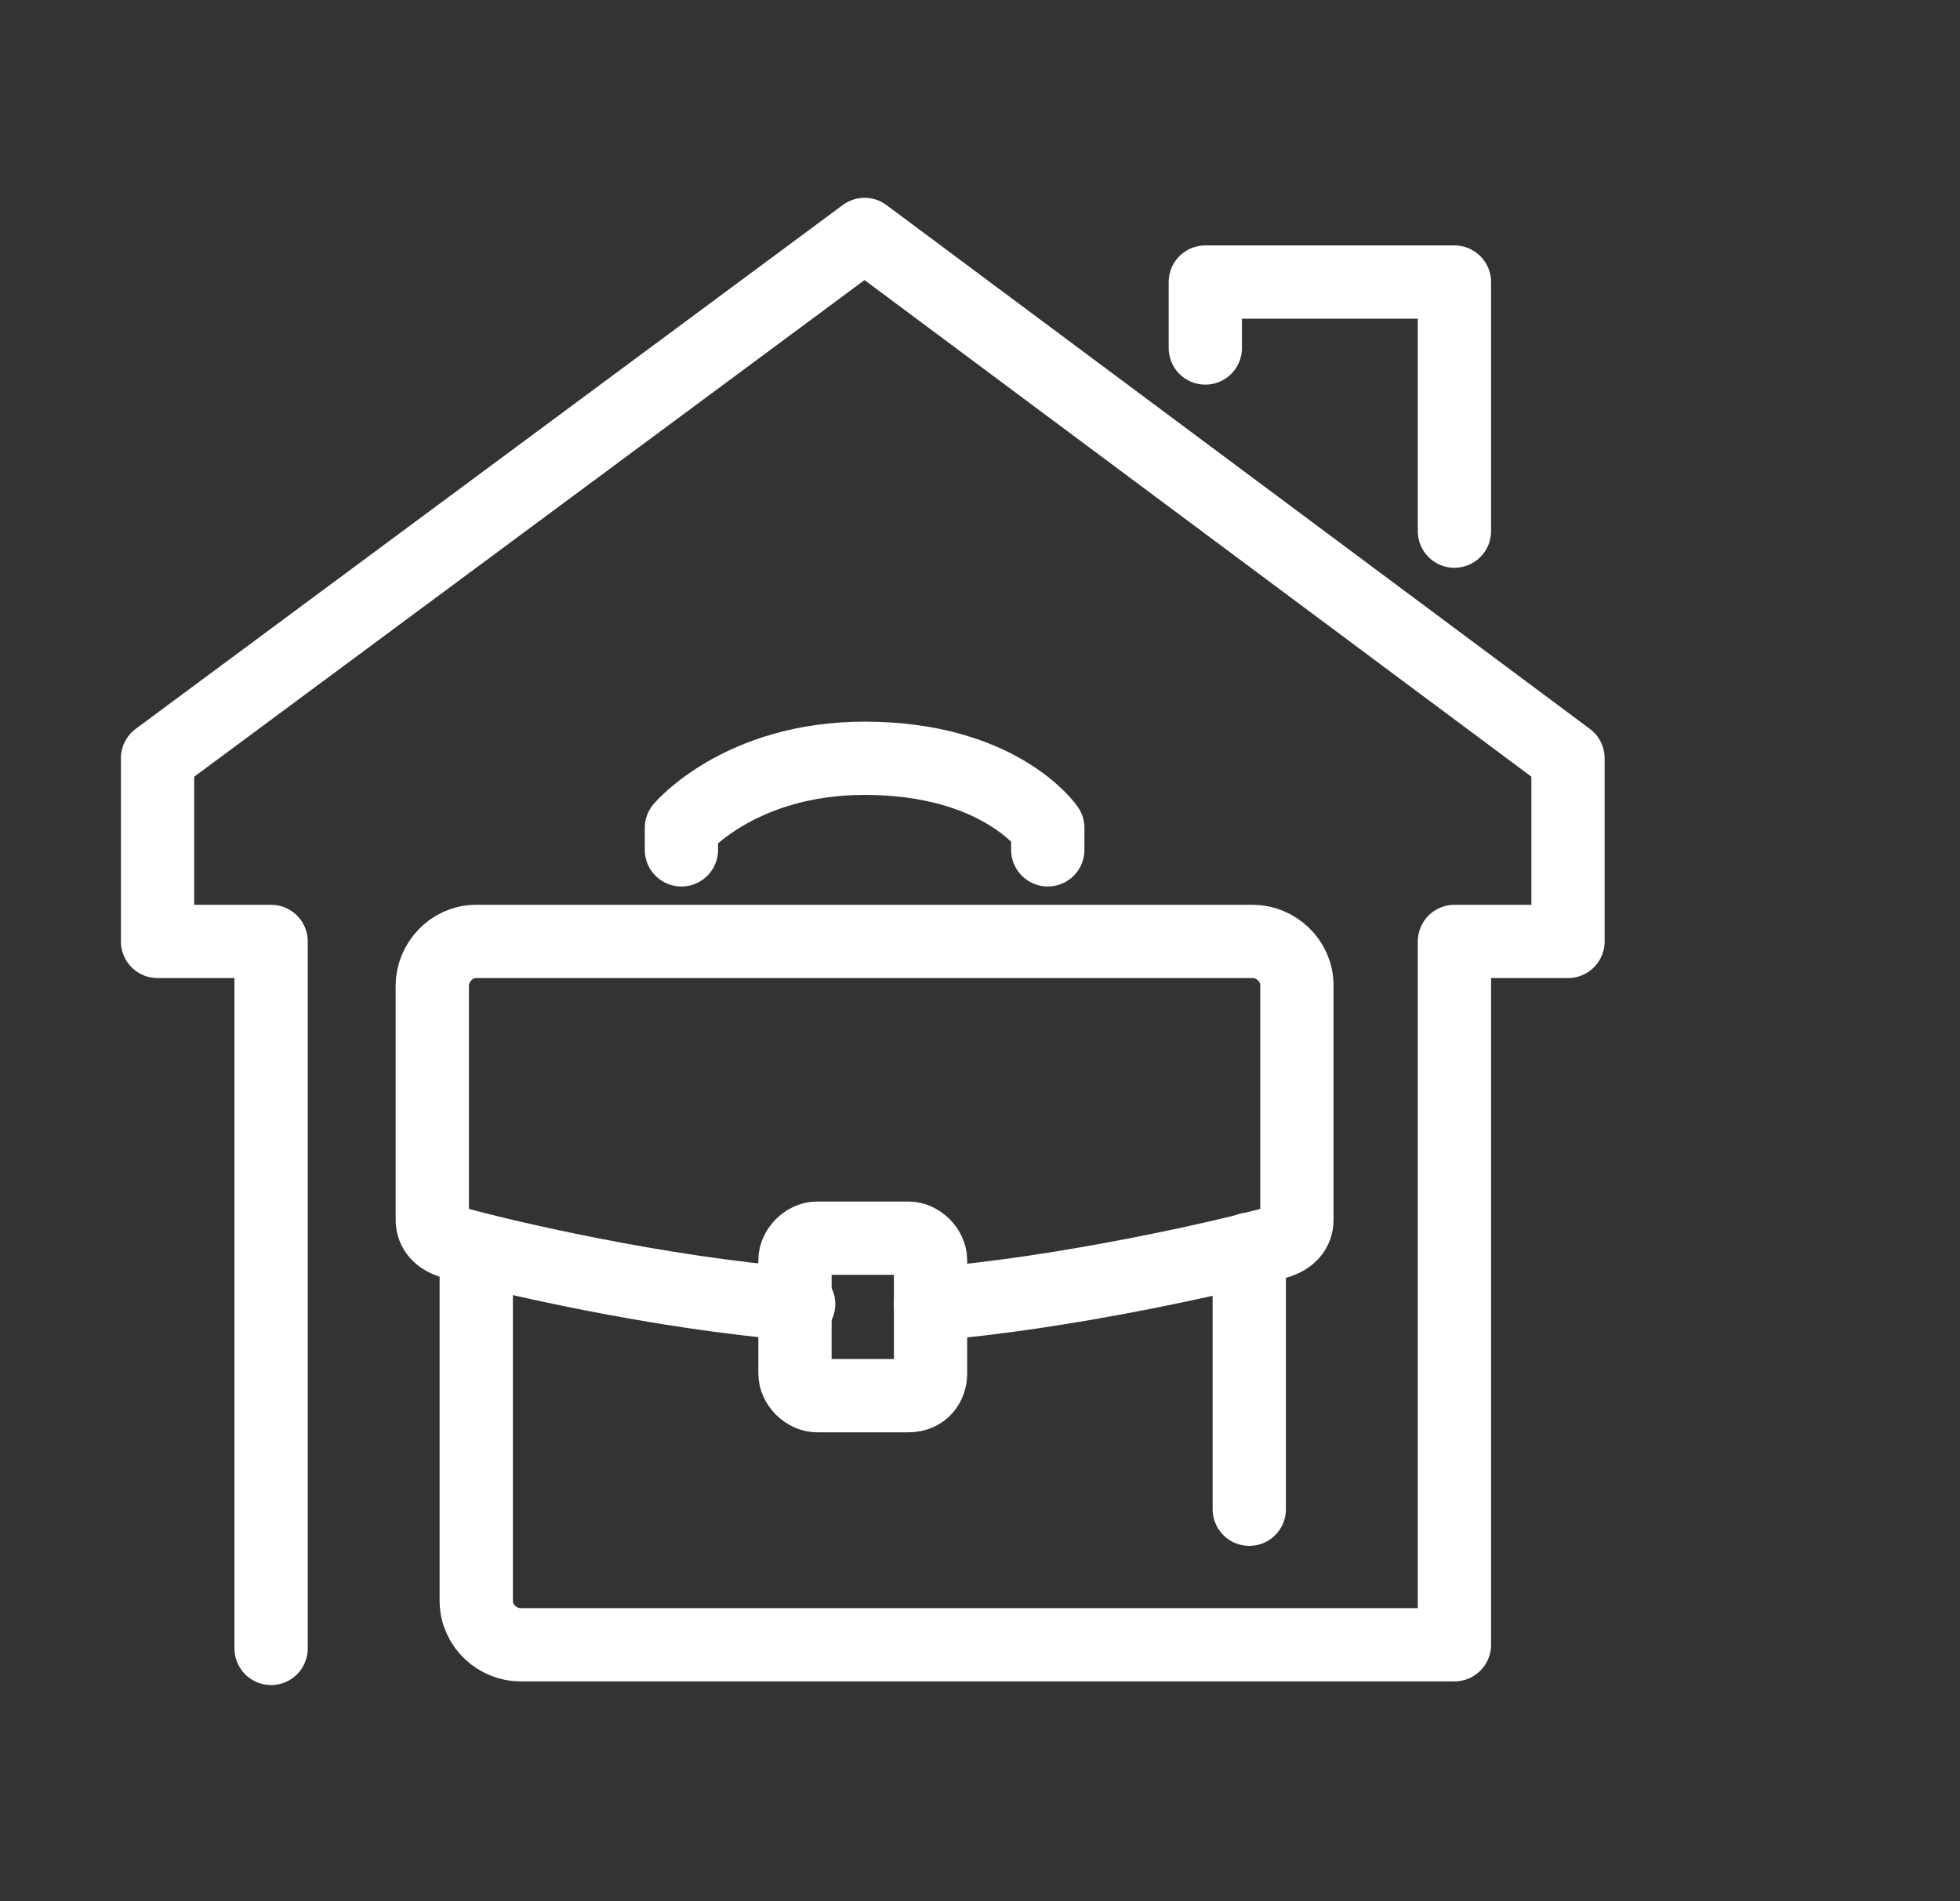 <?xml version="1.0" encoding="utf-8"?>
<!-- Generator: Adobe Illustrator 26.3.1, SVG Export Plug-In . SVG Version: 6.00 Build 0)  -->
<svg version="1.0" xmlns="http://www.w3.org/2000/svg" xmlns:xlink="http://www.w3.org/1999/xlink" x="0px" y="0px"
	 viewBox="0 0 53.5 51.9" style="enable-background:new 0 0 53.5 51.9;" xml:space="preserve">
<rect x="0" y="0" width="53.5" height="51.9" fill="#333333" stroke="none"/>
<style type="text/css">
	.st0{display:none;}
	.st1{display:inline;stroke:#FFFFFF;stroke-miterlimit:10;}
	.st2{display:inline;fill:#304E63;}
	.st3{fill:none;stroke:#FFFFFF;stroke-width:2;stroke-linecap:round;stroke-linejoin:round;stroke-miterlimit:10;}
	.st4{display:inline;}
	.st5{fill:none;stroke:#FFFFFF;stroke-width:3;stroke-linecap:round;stroke-linejoin:round;stroke-miterlimit:10;}
</style>
<g id="Ebene_2" class="st0">
	<rect x="-30" y="-12" class="st1" width="105" height="77"/>
</g>
<g id="Ebene_1">
	<g id="Ebene_6" class="st0">
		<rect x="-2.6" y="-1.5" class="st2" width="304.8" height="303.4"/>
	</g>
	<g id="Ebene_1_00000128459117549984466860000014715937364752655493_">
		<g id="remote_working_2_">
			<g>
				<path class="st3" d="M24.8,38.1h-2.5c-0.3,0-0.6-0.3-0.6-0.6v-3.1c0-0.3,0.3-0.6,0.6-0.6h2.5c0.3,0,0.6,0.3,0.6,0.6v3.1
					C25.4,37.8,25.2,38.1,24.8,38.1z"/>
				<path class="st3" d="M25.4,35.6c3.7-0.3,8.1-1.3,9.5-1.7c0.3-0.1,0.5-0.3,0.5-0.6v-6.4c0-0.7-0.6-1.2-1.2-1.2H13
					c-0.7,0-1.2,0.6-1.2,1.2v6.4c0,0.3,0.2,0.5,0.5,0.6c1.4,0.4,5.7,1.4,9.5,1.7"/>
				<line class="st3" x1="34.1" y1="34.1" x2="34.1" y2="41.2"/>
				<path class="st3" d="M18.6,23.2v-0.6c0,0,1.6-1.9,5-1.9c3.7,0,5,1.9,5,1.9v0.6"/>
			</g>
			<g>
				<path class="st3" d="M13,34.1v9.6c0,0.7,0.6,1.2,1.2,1.2h25.5V25.7h3.1v-5L23.6,6.4L4.3,20.7v5h3.1V45"/>
				<polyline class="st3" points="32.9,9.5 32.9,7.7 39.7,7.7 39.7,14.5 				"/>
			</g>
		</g>
	</g>
	<g id="Ebene_2_00000127024236145013190620000001638397346706351550_" class="st0">
		<g class="st4">
			<g>
				<g>
					<g>
						<path class="st5" d="M33.4,45.7L33.4,45.7c0-4.8-3.9-8.8-8.8-8.8h-2.2c-4.8,0-8.8,3.9-8.8,8.8l0,0H33.4z"/>
						<path class="st5" d="M23.8,32.9h-0.5c-2.3,0-4.2-1.9-4.2-4.2v-2.4c0-2.3,1.9-4.2,4.2-4.2h0.5c2.3,0,4.2,1.9,4.2,4.2v2.4
							C28,31,26.1,32.9,23.8,32.9z"/>
					</g>
				</g>
				<g>
					<g>
						<path class="st5" d="M15.4,37.2c-1-0.6-2.2-0.9-3.4-0.9h-1.7c-3.7,0-6.7,3-6.7,6.7l0,0h8.2"/>
						<path class="st5" d="M11.3,33.2h-0.4c-1.8,0-3.2-1.4-3.2-3.2v-1.8c0-1.8,1.4-3.2,3.2-3.2h0.4c1.8,0,3.2,1.4,3.2,3.2V30
							C14.5,31.7,13.1,33.2,11.3,33.2z"/>
					</g>
				</g>
				<g>
					<g>
						<path class="st5" d="M31.7,37.2c1-0.6,2.2-0.9,3.4-0.9h1.7c3.7,0,6.7,3,6.7,6.7l0,0h-8.2"/>
						<path class="st5" d="M35.8,33.2h0.4c1.8,0,3.2-1.4,3.2-3.2v-1.8c0-1.8-1.4-3.2-3.2-3.2h-0.4c-1.8,0-3.2,1.4-3.2,3.2V30
							C32.6,31.7,34,33.2,35.8,33.2z"/>
					</g>
				</g>
			</g>
			<polygon class="st5" points="23.6,5.3 24.9,9.4 29.2,9.4 25.7,12 27.1,16.1 23.6,13.6 20.1,16.1 21.4,12 17.9,9.4 22.2,9.4 			
				"/>
			<polygon class="st5" points="11.1,7.9 12.1,11 15.4,11 12.8,13 13.8,16.1 11.1,14.2 8.5,16.1 9.5,13 6.8,11 10.1,11 			"/>
			<polygon class="st5" points="36,7.9 37,11 40.3,11 37.7,13 38.7,16.1 36,14.2 33.3,16.1 34.4,13 31.7,11 35,11 			"/>
		</g>
	</g>
	<g id="Ebene_3" class="st0">
		<g class="st4">
			<g>
				<polyline class="st5" points="38.2,7.8 41.1,7.8 41.1,45 13,45 13,7.8 15.5,7.8 				"/>
				<g>
					<polyline class="st5" points="31.5,18.6 33.5,20.4 37.4,15.6 					"/>
					<polyline class="st5" points="31.5,28.6 33.5,30.3 37.4,25.6 					"/>
					<polyline class="st5" points="31.5,38.5 33.5,40.3 37.4,35.5 					"/>
				</g>
				<path class="st5" d="M32.3,6.4H21.5c-1.6,0-2.9,1.3-2.9,2.9v2h16.6v-2C35.3,7.7,33.9,6.4,32.3,6.4z"/>
				<g>
					<line class="st5" x1="17.5" y1="19.3" x2="26.9" y2="19.3"/>
					<line class="st5" x1="17.5" y1="15.6" x2="22.8" y2="15.6"/>
					<line class="st5" x1="17.5" y1="29.5" x2="26.9" y2="29.5"/>
					<line class="st5" x1="17.5" y1="25.7" x2="22.8" y2="25.7"/>
					<line class="st5" x1="17.5" y1="39.4" x2="26.9" y2="39.4"/>
					<line class="st5" x1="17.5" y1="35.7" x2="22.8" y2="35.7"/>
				</g>
				<line class="st5" x1="38.4" y1="11.4" x2="41.1" y2="11.4"/>
				<line class="st5" x1="13" y1="11.4" x2="15.4" y2="11.4"/>
			</g>
			<path class="st5" d="M6.9,9.6c-1,0-1.8,0.8-1.8,1.8v25.7c0,1.6,0.2,3.2,0.7,4.7l1,3.2l1-3.2c0.5-1.5,0.7-3.1,0.7-4.8V11.3
				C8.7,10.4,7.9,9.6,6.9,9.6L6.9,9.6z"/>
		</g>
	</g>
	<g id="Ebene_4" class="st0">
		<g class="st4">
			<g>
				<circle class="st5" cx="23.6" cy="25.7" r="13.4"/>
				<circle class="st5" cx="23.6" cy="25.7" r="7.8"/>
				<path class="st5" d="M26.4,25.7c0,1.6-1.3,2.8-2.8,2.8s-2.8-1.3-2.8-2.8s1.3-2.8,2.8-2.8S26.4,24.1,26.4,25.7z"/>
			</g>
			<line class="st5" x1="23.6" y1="6.2" x2="23.6" y2="14.8"/>
			<line class="st5" x1="23.6" y1="45.2" x2="23.6" y2="36.5"/>
			<line class="st5" x1="43.1" y1="25.7" x2="34.4" y2="25.7"/>
			<line class="st5" x1="4.1" y1="25.7" x2="12.7" y2="25.7"/>
		</g>
	</g>
	<g id="Ebene_5" class="st0">
		<g class="st4">
			<path class="st5" d="M40.5,38.3H6.4c-1.2,0-2.2-1-2.2-2.2V15.3c0-1.2,1-2.2,2.2-2.2h34.1c1.2,0,2.2,1,2.2,2.2V36
				C42.7,37.3,41.7,38.3,40.5,38.3z"/>
			<polyline class="st5" points="4.9,13.8 23.4,29.1 42,13.7 			"/>
			<line class="st5" x1="5" y1="37.8" x2="21.5" y2="27.5"/>
			<line class="st5" x1="41.6" y1="37.6" x2="25.4" y2="27.5"/>
		</g>
	</g>
</g>
</svg>
